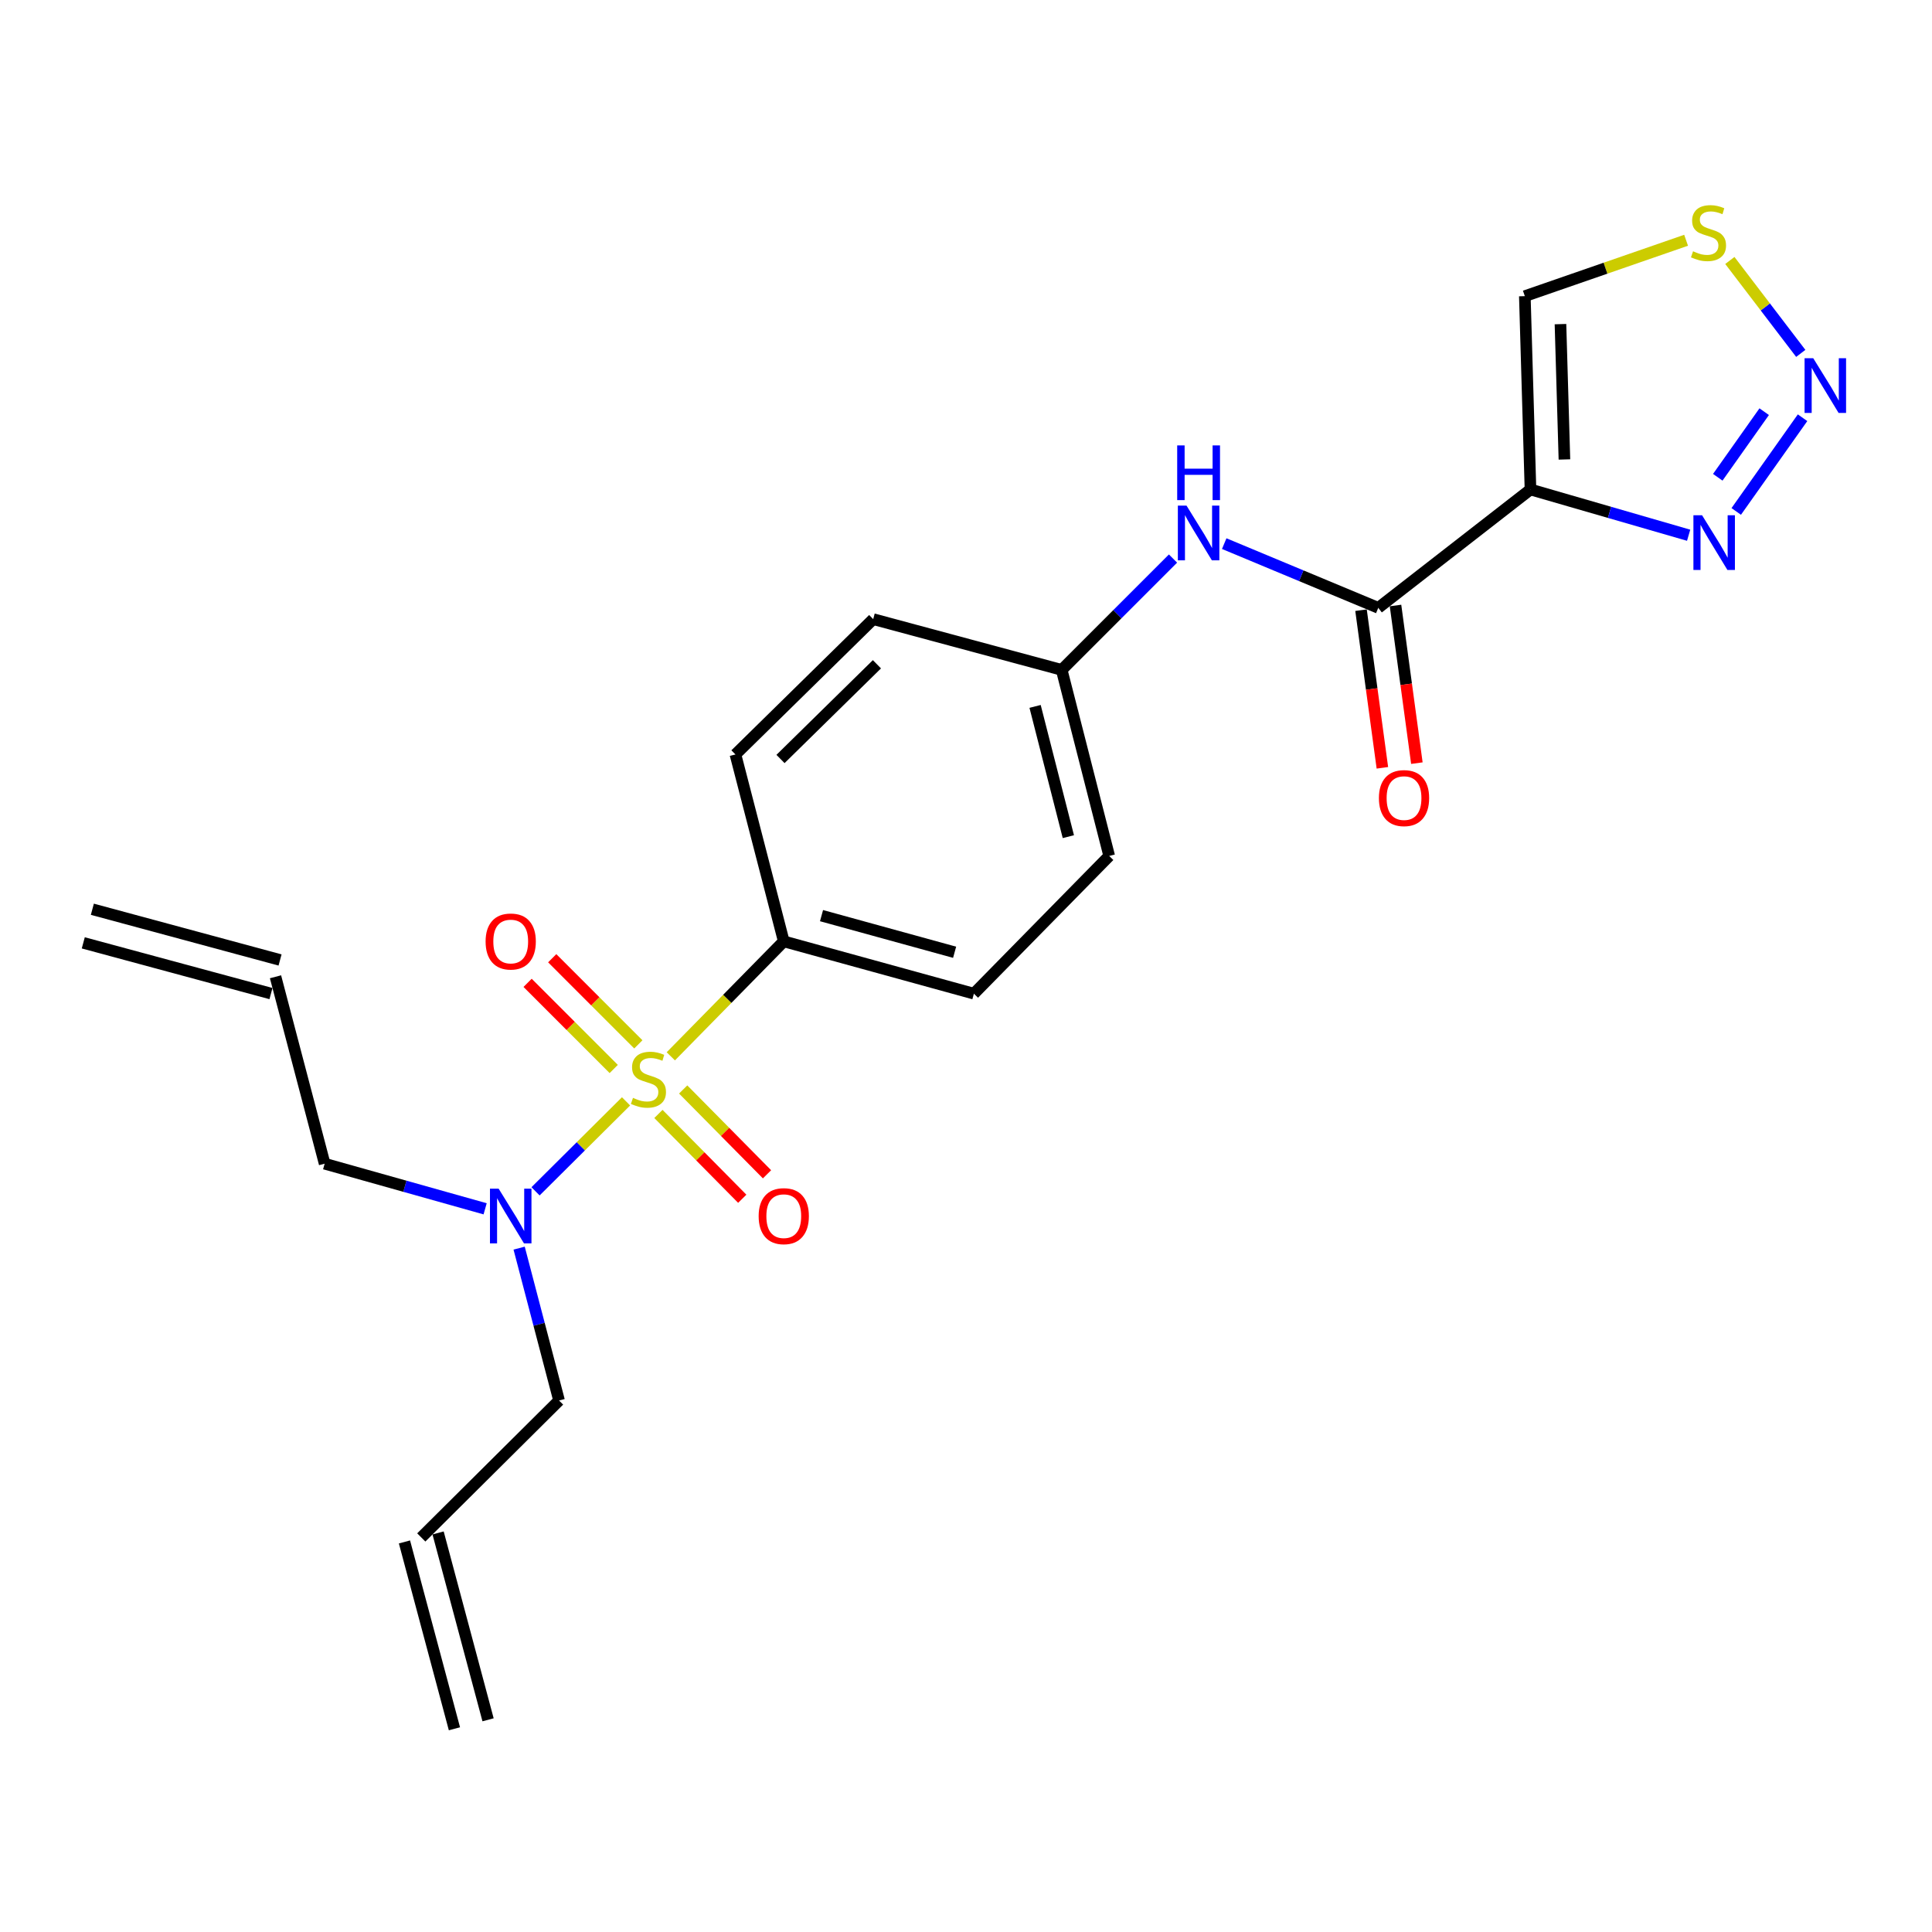 <?xml version='1.0' encoding='iso-8859-1'?>
<svg version='1.1' baseProfile='full'
              xmlns='http://www.w3.org/2000/svg'
                      xmlns:rdkit='http://www.rdkit.org/xml'
                      xmlns:xlink='http://www.w3.org/1999/xlink'
                  xml:space='preserve'
width='1000px' height='1000px' viewBox='0 0 1000 1000'>
<!-- END OF HEADER -->
<rect style='opacity:1.0;fill:#FFFFFF;stroke:none' width='1000' height='1000' x='0' y='0'> </rect>
<path class='bond-6' d='M 347.21,546.75 L 376.443,516.995' style='fill:none;fill-rule:evenodd;stroke:#CCCC00;stroke-width:6px;stroke-linecap:butt;stroke-linejoin:miter;stroke-opacity:1' />
<path class='bond-6' d='M 376.443,516.995 L 405.676,487.24' style='fill:none;fill-rule:evenodd;stroke:#000000;stroke-width:6px;stroke-linecap:butt;stroke-linejoin:miter;stroke-opacity:1' />
<path class='bond-7' d='M 324.039,570.06 L 300.615,593.346' style='fill:none;fill-rule:evenodd;stroke:#CCCC00;stroke-width:6px;stroke-linecap:butt;stroke-linejoin:miter;stroke-opacity:1' />
<path class='bond-7' d='M 300.615,593.346 L 277.19,616.632' style='fill:none;fill-rule:evenodd;stroke:#0000FF;stroke-width:6px;stroke-linecap:butt;stroke-linejoin:miter;stroke-opacity:1' />
<path class='bond-9' d='M 330.402,540.564 L 308.114,518.273' style='fill:none;fill-rule:evenodd;stroke:#CCCC00;stroke-width:6px;stroke-linecap:butt;stroke-linejoin:miter;stroke-opacity:1' />
<path class='bond-9' d='M 308.114,518.273 L 285.827,495.983' style='fill:none;fill-rule:evenodd;stroke:#FF0000;stroke-width:6px;stroke-linecap:butt;stroke-linejoin:miter;stroke-opacity:1' />
<path class='bond-9' d='M 317.661,553.303 L 295.374,531.012' style='fill:none;fill-rule:evenodd;stroke:#CCCC00;stroke-width:6px;stroke-linecap:butt;stroke-linejoin:miter;stroke-opacity:1' />
<path class='bond-9' d='M 295.374,531.012 L 273.086,508.722' style='fill:none;fill-rule:evenodd;stroke:#FF0000;stroke-width:6px;stroke-linecap:butt;stroke-linejoin:miter;stroke-opacity:1' />
<path class='bond-10' d='M 340.796,576.575 L 362.493,598.526' style='fill:none;fill-rule:evenodd;stroke:#CCCC00;stroke-width:6px;stroke-linecap:butt;stroke-linejoin:miter;stroke-opacity:1' />
<path class='bond-10' d='M 362.493,598.526 L 384.19,620.477' style='fill:none;fill-rule:evenodd;stroke:#FF0000;stroke-width:6px;stroke-linecap:butt;stroke-linejoin:miter;stroke-opacity:1' />
<path class='bond-10' d='M 353.61,563.909 L 375.307,585.861' style='fill:none;fill-rule:evenodd;stroke:#CCCC00;stroke-width:6px;stroke-linecap:butt;stroke-linejoin:miter;stroke-opacity:1' />
<path class='bond-10' d='M 375.307,585.861 L 397.004,607.812' style='fill:none;fill-rule:evenodd;stroke:#FF0000;stroke-width:6px;stroke-linecap:butt;stroke-linejoin:miter;stroke-opacity:1' />
<path class='bond-0' d='M 792.172,253.354 L 713.39,314.621' style='fill:none;fill-rule:evenodd;stroke:#000000;stroke-width:6px;stroke-linecap:butt;stroke-linejoin:miter;stroke-opacity:1' />
<path class='bond-3' d='M 792.172,253.354 L 833.104,265.196' style='fill:none;fill-rule:evenodd;stroke:#000000;stroke-width:6px;stroke-linecap:butt;stroke-linejoin:miter;stroke-opacity:1' />
<path class='bond-3' d='M 833.104,265.196 L 874.036,277.037' style='fill:none;fill-rule:evenodd;stroke:#0000FF;stroke-width:6px;stroke-linecap:butt;stroke-linejoin:miter;stroke-opacity:1' />
<path class='bond-5' d='M 792.172,253.354 L 789.25,153.282' style='fill:none;fill-rule:evenodd;stroke:#000000;stroke-width:6px;stroke-linecap:butt;stroke-linejoin:miter;stroke-opacity:1' />
<path class='bond-5' d='M 809.743,237.818 L 807.697,167.767' style='fill:none;fill-rule:evenodd;stroke:#000000;stroke-width:6px;stroke-linecap:butt;stroke-linejoin:miter;stroke-opacity:1' />
<path class='bond-1' d='M 933,216.215 L 898.672,264.72' style='fill:none;fill-rule:evenodd;stroke:#0000FF;stroke-width:6px;stroke-linecap:butt;stroke-linejoin:miter;stroke-opacity:1' />
<path class='bond-1' d='M 913.144,213.083 L 889.115,247.036' style='fill:none;fill-rule:evenodd;stroke:#0000FF;stroke-width:6px;stroke-linecap:butt;stroke-linejoin:miter;stroke-opacity:1' />
<path class='bond-24' d='M 932.074,182.913 L 913.719,158.865' style='fill:none;fill-rule:evenodd;stroke:#0000FF;stroke-width:6px;stroke-linecap:butt;stroke-linejoin:miter;stroke-opacity:1' />
<path class='bond-24' d='M 913.719,158.865 L 895.365,134.817' style='fill:none;fill-rule:evenodd;stroke:#CCCC00;stroke-width:6px;stroke-linecap:butt;stroke-linejoin:miter;stroke-opacity:1' />
<path class='bond-2' d='M 713.39,314.621 L 673.521,298.001' style='fill:none;fill-rule:evenodd;stroke:#000000;stroke-width:6px;stroke-linecap:butt;stroke-linejoin:miter;stroke-opacity:1' />
<path class='bond-2' d='M 673.521,298.001 L 633.653,281.382' style='fill:none;fill-rule:evenodd;stroke:#0000FF;stroke-width:6px;stroke-linecap:butt;stroke-linejoin:miter;stroke-opacity:1' />
<path class='bond-11' d='M 704.463,315.83 L 709.991,356.625' style='fill:none;fill-rule:evenodd;stroke:#000000;stroke-width:6px;stroke-linecap:butt;stroke-linejoin:miter;stroke-opacity:1' />
<path class='bond-11' d='M 709.991,356.625 L 715.519,397.419' style='fill:none;fill-rule:evenodd;stroke:#FF0000;stroke-width:6px;stroke-linecap:butt;stroke-linejoin:miter;stroke-opacity:1' />
<path class='bond-11' d='M 722.317,313.411 L 727.844,354.205' style='fill:none;fill-rule:evenodd;stroke:#000000;stroke-width:6px;stroke-linecap:butt;stroke-linejoin:miter;stroke-opacity:1' />
<path class='bond-11' d='M 727.844,354.205 L 733.372,395' style='fill:none;fill-rule:evenodd;stroke:#FF0000;stroke-width:6px;stroke-linecap:butt;stroke-linejoin:miter;stroke-opacity:1' />
<path class='bond-4' d='M 872.722,124.36 L 830.986,138.821' style='fill:none;fill-rule:evenodd;stroke:#CCCC00;stroke-width:6px;stroke-linecap:butt;stroke-linejoin:miter;stroke-opacity:1' />
<path class='bond-4' d='M 830.986,138.821 L 789.25,153.282' style='fill:none;fill-rule:evenodd;stroke:#000000;stroke-width:6px;stroke-linecap:butt;stroke-linejoin:miter;stroke-opacity:1' />
<path class='bond-12' d='M 405.676,487.24 L 504.087,514.325' style='fill:none;fill-rule:evenodd;stroke:#000000;stroke-width:6px;stroke-linecap:butt;stroke-linejoin:miter;stroke-opacity:1' />
<path class='bond-12' d='M 425.219,473.932 L 494.106,492.891' style='fill:none;fill-rule:evenodd;stroke:#000000;stroke-width:6px;stroke-linecap:butt;stroke-linejoin:miter;stroke-opacity:1' />
<path class='bond-13' d='M 405.676,487.24 L 380.663,390.501' style='fill:none;fill-rule:evenodd;stroke:#000000;stroke-width:6px;stroke-linecap:butt;stroke-linejoin:miter;stroke-opacity:1' />
<path class='bond-21' d='M 268.703,646.029 L 279.036,685.464' style='fill:none;fill-rule:evenodd;stroke:#0000FF;stroke-width:6px;stroke-linecap:butt;stroke-linejoin:miter;stroke-opacity:1' />
<path class='bond-21' d='M 279.036,685.464 L 289.369,724.899' style='fill:none;fill-rule:evenodd;stroke:#000000;stroke-width:6px;stroke-linecap:butt;stroke-linejoin:miter;stroke-opacity:1' />
<path class='bond-22' d='M 251.105,625.678 L 209.571,614.002' style='fill:none;fill-rule:evenodd;stroke:#0000FF;stroke-width:6px;stroke-linecap:butt;stroke-linejoin:miter;stroke-opacity:1' />
<path class='bond-22' d='M 209.571,614.002 L 168.037,602.326' style='fill:none;fill-rule:evenodd;stroke:#000000;stroke-width:6px;stroke-linecap:butt;stroke-linejoin:miter;stroke-opacity:1' />
<path class='bond-8' d='M 607.148,289.103 L 578.339,317.916' style='fill:none;fill-rule:evenodd;stroke:#0000FF;stroke-width:6px;stroke-linecap:butt;stroke-linejoin:miter;stroke-opacity:1' />
<path class='bond-8' d='M 578.339,317.916 L 549.529,346.73' style='fill:none;fill-rule:evenodd;stroke:#000000;stroke-width:6px;stroke-linecap:butt;stroke-linejoin:miter;stroke-opacity:1' />
<path class='bond-19' d='M 504.087,514.325 L 574.122,443.039' style='fill:none;fill-rule:evenodd;stroke:#000000;stroke-width:6px;stroke-linecap:butt;stroke-linejoin:miter;stroke-opacity:1' />
<path class='bond-20' d='M 380.663,390.501 L 451.969,320.466' style='fill:none;fill-rule:evenodd;stroke:#000000;stroke-width:6px;stroke-linecap:butt;stroke-linejoin:miter;stroke-opacity:1' />
<path class='bond-20' d='M 403.984,392.849 L 453.898,343.825' style='fill:none;fill-rule:evenodd;stroke:#000000;stroke-width:6px;stroke-linecap:butt;stroke-linejoin:miter;stroke-opacity:1' />
<path class='bond-14' d='M 549.529,346.73 L 451.969,320.466' style='fill:none;fill-rule:evenodd;stroke:#000000;stroke-width:6px;stroke-linecap:butt;stroke-linejoin:miter;stroke-opacity:1' />
<path class='bond-23' d='M 549.529,346.73 L 574.122,443.039' style='fill:none;fill-rule:evenodd;stroke:#000000;stroke-width:6px;stroke-linecap:butt;stroke-linejoin:miter;stroke-opacity:1' />
<path class='bond-23' d='M 535.761,365.634 L 552.976,433.05' style='fill:none;fill-rule:evenodd;stroke:#000000;stroke-width:6px;stroke-linecap:butt;stroke-linejoin:miter;stroke-opacity:1' />
<path class='bond-15' d='M 218.054,795.774 L 289.369,724.899' style='fill:none;fill-rule:evenodd;stroke:#000000;stroke-width:6px;stroke-linecap:butt;stroke-linejoin:miter;stroke-opacity:1' />
<path class='bond-17' d='M 209.351,798.101 L 235.215,894.82' style='fill:none;fill-rule:evenodd;stroke:#000000;stroke-width:6px;stroke-linecap:butt;stroke-linejoin:miter;stroke-opacity:1' />
<path class='bond-17' d='M 226.756,793.447 L 252.62,890.166' style='fill:none;fill-rule:evenodd;stroke:#000000;stroke-width:6px;stroke-linecap:butt;stroke-linejoin:miter;stroke-opacity:1' />
<path class='bond-16' d='M 142.604,505.577 L 168.037,602.326' style='fill:none;fill-rule:evenodd;stroke:#000000;stroke-width:6px;stroke-linecap:butt;stroke-linejoin:miter;stroke-opacity:1' />
<path class='bond-18' d='M 144.954,496.88 L 47.805,470.626' style='fill:none;fill-rule:evenodd;stroke:#000000;stroke-width:6px;stroke-linecap:butt;stroke-linejoin:miter;stroke-opacity:1' />
<path class='bond-18' d='M 140.254,514.273 L 43.104,488.019' style='fill:none;fill-rule:evenodd;stroke:#000000;stroke-width:6px;stroke-linecap:butt;stroke-linejoin:miter;stroke-opacity:1' />
<path  class='atom-0' d='M 327.632 568.255
Q 327.952 568.375, 329.272 568.935
Q 330.592 569.495, 332.032 569.855
Q 333.512 570.175, 334.952 570.175
Q 337.632 570.175, 339.192 568.895
Q 340.752 567.575, 340.752 565.295
Q 340.752 563.735, 339.952 562.775
Q 339.192 561.815, 337.992 561.295
Q 336.792 560.775, 334.792 560.175
Q 332.272 559.415, 330.752 558.695
Q 329.272 557.975, 328.192 556.455
Q 327.152 554.935, 327.152 552.375
Q 327.152 548.815, 329.552 546.615
Q 331.992 544.415, 336.792 544.415
Q 340.072 544.415, 343.792 545.975
L 342.872 549.055
Q 339.472 547.655, 336.912 547.655
Q 334.152 547.655, 332.632 548.815
Q 331.112 549.935, 331.152 551.895
Q 331.152 553.415, 331.912 554.335
Q 332.712 555.255, 333.832 555.775
Q 334.992 556.295, 336.912 556.895
Q 339.472 557.695, 340.992 558.495
Q 342.512 559.295, 343.592 560.935
Q 344.712 562.535, 344.712 565.295
Q 344.712 569.215, 342.072 571.335
Q 339.472 573.415, 335.112 573.415
Q 332.592 573.415, 330.672 572.855
Q 328.792 572.335, 326.552 571.415
L 327.632 568.255
' fill='#CCCC00'/>
<path  class='atom-2' d='M 938.523 185.405
L 947.803 200.405
Q 948.723 201.885, 950.203 204.565
Q 951.683 207.245, 951.763 207.405
L 951.763 185.405
L 955.523 185.405
L 955.523 213.725
L 951.643 213.725
L 941.683 197.325
Q 940.523 195.405, 939.283 193.205
Q 938.083 191.005, 937.723 190.325
L 937.723 213.725
L 934.043 213.725
L 934.043 185.405
L 938.523 185.405
' fill='#0000FF'/>
<path  class='atom-4' d='M 880.99 266.7
L 890.27 281.7
Q 891.19 283.18, 892.67 285.86
Q 894.15 288.54, 894.23 288.7
L 894.23 266.7
L 897.99 266.7
L 897.99 295.02
L 894.11 295.02
L 884.15 278.62
Q 882.99 276.7, 881.75 274.5
Q 880.55 272.3, 880.19 271.62
L 880.19 295.02
L 876.51 295.02
L 876.51 266.7
L 880.99 266.7
' fill='#0000FF'/>
<path  class='atom-5' d='M 876.317 130.062
Q 876.637 130.182, 877.957 130.742
Q 879.277 131.302, 880.717 131.662
Q 882.197 131.982, 883.637 131.982
Q 886.317 131.982, 887.877 130.702
Q 889.437 129.382, 889.437 127.102
Q 889.437 125.542, 888.637 124.582
Q 887.877 123.622, 886.677 123.102
Q 885.477 122.582, 883.477 121.982
Q 880.957 121.222, 879.437 120.502
Q 877.957 119.782, 876.877 118.262
Q 875.837 116.742, 875.837 114.182
Q 875.837 110.622, 878.237 108.422
Q 880.677 106.222, 885.477 106.222
Q 888.757 106.222, 892.477 107.782
L 891.557 110.862
Q 888.157 109.462, 885.597 109.462
Q 882.837 109.462, 881.317 110.622
Q 879.797 111.742, 879.837 113.702
Q 879.837 115.222, 880.597 116.142
Q 881.397 117.062, 882.517 117.582
Q 883.677 118.102, 885.597 118.702
Q 888.157 119.502, 889.677 120.302
Q 891.197 121.102, 892.277 122.742
Q 893.397 124.342, 893.397 127.102
Q 893.397 131.022, 890.757 133.142
Q 888.157 135.222, 883.797 135.222
Q 881.277 135.222, 879.357 134.662
Q 877.477 134.142, 875.237 133.222
L 876.317 130.062
' fill='#CCCC00'/>
<path  class='atom-8' d='M 258.086 615.241
L 267.366 630.241
Q 268.286 631.721, 269.766 634.401
Q 271.246 637.081, 271.326 637.241
L 271.326 615.241
L 275.086 615.241
L 275.086 643.561
L 271.206 643.561
L 261.246 627.161
Q 260.086 625.241, 258.846 623.041
Q 257.646 620.841, 257.286 620.161
L 257.286 643.561
L 253.606 643.561
L 253.606 615.241
L 258.086 615.241
' fill='#0000FF'/>
<path  class='atom-9' d='M 614.134 261.695
L 623.414 276.695
Q 624.334 278.175, 625.814 280.855
Q 627.294 283.535, 627.374 283.695
L 627.374 261.695
L 631.134 261.695
L 631.134 290.015
L 627.254 290.015
L 617.294 273.615
Q 616.134 271.695, 614.894 269.495
Q 613.694 267.295, 613.334 266.615
L 613.334 290.015
L 609.654 290.015
L 609.654 261.695
L 614.134 261.695
' fill='#0000FF'/>
<path  class='atom-9' d='M 609.314 230.543
L 613.154 230.543
L 613.154 242.583
L 627.634 242.583
L 627.634 230.543
L 631.474 230.543
L 631.474 258.863
L 627.634 258.863
L 627.634 245.783
L 613.154 245.783
L 613.154 258.863
L 609.314 258.863
L 609.314 230.543
' fill='#0000FF'/>
<path  class='atom-10' d='M 251.346 487.32
Q 251.346 480.52, 254.706 476.72
Q 258.066 472.92, 264.346 472.92
Q 270.626 472.92, 273.986 476.72
Q 277.346 480.52, 277.346 487.32
Q 277.346 494.2, 273.946 498.12
Q 270.546 502, 264.346 502
Q 258.106 502, 254.706 498.12
Q 251.346 494.24, 251.346 487.32
M 264.346 498.8
Q 268.666 498.8, 270.986 495.92
Q 273.346 493, 273.346 487.32
Q 273.346 481.76, 270.986 478.96
Q 268.666 476.12, 264.346 476.12
Q 260.026 476.12, 257.666 478.92
Q 255.346 481.72, 255.346 487.32
Q 255.346 493.04, 257.666 495.92
Q 260.026 498.8, 264.346 498.8
' fill='#FF0000'/>
<path  class='atom-11' d='M 392.676 629.481
Q 392.676 622.681, 396.036 618.881
Q 399.396 615.081, 405.676 615.081
Q 411.956 615.081, 415.316 618.881
Q 418.676 622.681, 418.676 629.481
Q 418.676 636.361, 415.276 640.281
Q 411.876 644.161, 405.676 644.161
Q 399.436 644.161, 396.036 640.281
Q 392.676 636.401, 392.676 629.481
M 405.676 640.961
Q 409.996 640.961, 412.316 638.081
Q 414.676 635.161, 414.676 629.481
Q 414.676 623.921, 412.316 621.121
Q 409.996 618.281, 405.676 618.281
Q 401.356 618.281, 398.996 621.081
Q 396.676 623.881, 396.676 629.481
Q 396.676 635.201, 398.996 638.081
Q 401.356 640.961, 405.676 640.961
' fill='#FF0000'/>
<path  class='atom-12' d='M 713.722 413.091
Q 713.722 406.291, 717.082 402.491
Q 720.442 398.691, 726.722 398.691
Q 733.002 398.691, 736.362 402.491
Q 739.722 406.291, 739.722 413.091
Q 739.722 419.971, 736.322 423.891
Q 732.922 427.771, 726.722 427.771
Q 720.482 427.771, 717.082 423.891
Q 713.722 420.011, 713.722 413.091
M 726.722 424.571
Q 731.042 424.571, 733.362 421.691
Q 735.722 418.771, 735.722 413.091
Q 735.722 407.531, 733.362 404.731
Q 731.042 401.891, 726.722 401.891
Q 722.402 401.891, 720.042 404.691
Q 717.722 407.491, 717.722 413.091
Q 717.722 418.811, 720.042 421.691
Q 722.402 424.571, 726.722 424.571
' fill='#FF0000'/>
</svg>
